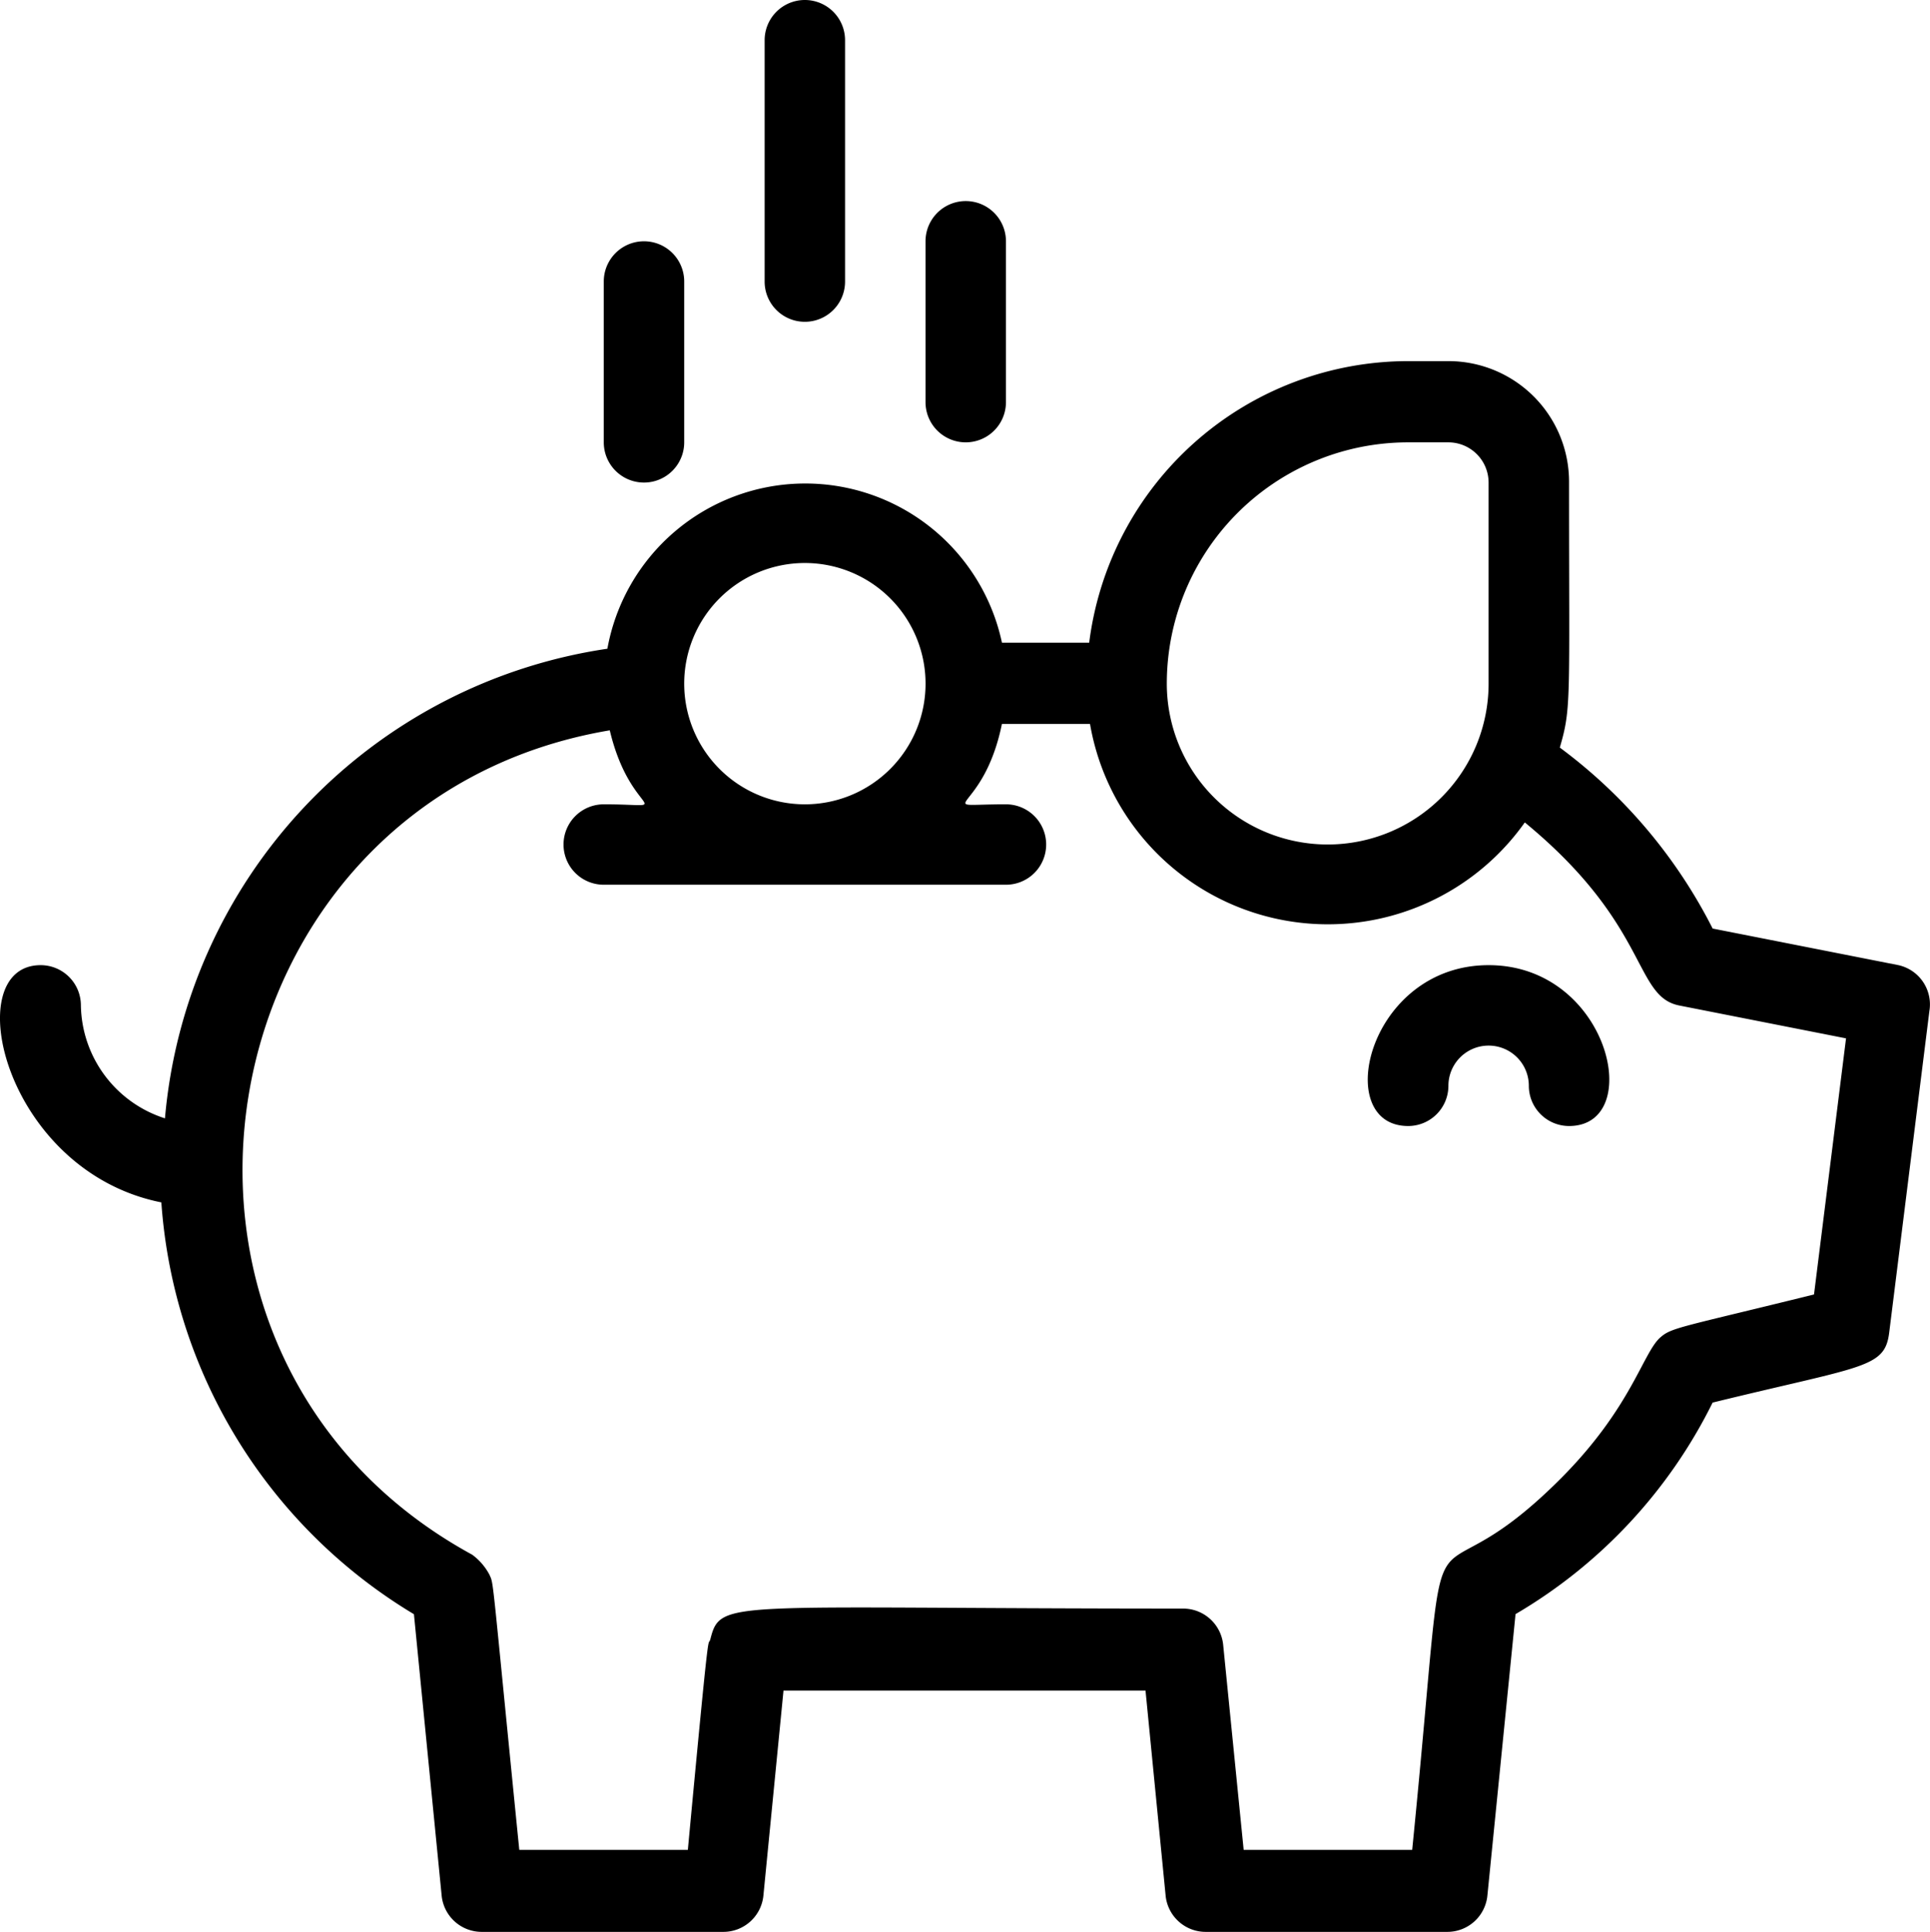 <svg xmlns="http://www.w3.org/2000/svg" width="58.935" height="59.003" viewBox="0 0 58.935 59.003">
  <g id="グループ_3339" data-name="グループ 3339" transform="translate(0.011)">
    <path id="パス_4941" data-name="パス 4941" d="M57.961,27.428,52.287,26.31a15.726,15.726,0,0,0-4.667-5.527c.356-1.228.282-1.376.282-8.118A3.684,3.684,0,0,0,44.218,8.98H42.989a9.826,9.826,0,0,0-9.74,8.6H30.585a6.141,6.141,0,0,0-12.049.184A15.893,15.893,0,0,0,5.026,32.107a3.685,3.685,0,0,1-2.567-3.451,1.229,1.229,0,0,0-1.228-1.228c-2.542,0-1.118,6.288,3.685,7.246a15.967,15.967,0,0,0,7.713,12.577l.847,8.6A1.229,1.229,0,0,0,14.7,56.953h7.369A1.229,1.229,0,0,0,23.3,55.848l.614-6.264H34.969l.614,6.264a1.229,1.229,0,0,0,1.228,1.105h7.369a1.229,1.229,0,0,0,1.228-1.105l.86-8.6a15.4,15.4,0,0,0,6.018-6.46c4.606-1.13,5.257-1.044,5.392-2.137l1.228-9.826A1.228,1.228,0,0,0,57.961,27.428ZM42.989,11.461h1.228a1.229,1.229,0,0,1,1.228,1.228V18.83a4.913,4.913,0,1,1-9.826,0A7.369,7.369,0,0,1,42.989,11.461ZM24.567,15.146a3.685,3.685,0,1,1-3.685,3.685A3.684,3.684,0,0,1,24.567,15.146ZM55.382,37.486c-3.979.983-4.336,1.007-4.667,1.29-.553.442-.872,2.137-3.083,4.348-4.52,4.52-3.279-1.093-4.52,11.324H37.966l-.626-6.264a1.229,1.229,0,0,0-1.228-1.105c-13.965,0-14.112-.307-14.431.933-.086.307,0-.909-.688,6.436H15.846c-.86-8.6-.774-8.082-.909-8.4a1.817,1.817,0,0,0-.528-.614c-11.25-6.141-8.327-23.066,4.2-25.178.639,2.69,2.125,2.26-.184,2.26a1.228,1.228,0,1,0,0,2.456H30.707a1.228,1.228,0,0,0,0-2.456c-2.383,0-.7.381-.123-2.456h2.69a7.369,7.369,0,0,0,13.277,3.009c3.807,3.132,3.316,5.294,4.7,5.588l5.109,1.007Z" transform="translate(0 2.049)"/>
    <path id="パス_4942" data-name="パス 4942" d="M37.686,24c-3.685,0-4.815,4.913-2.456,4.913a1.229,1.229,0,0,0,1.228-1.228,1.228,1.228,0,1,1,2.456,0,1.229,1.229,0,0,0,1.228,1.228C42.488,28.913,41.37,24,37.686,24Z" transform="translate(7.76 5.477)"/>
    <path id="パス_4943" data-name="パス 4943" d="M25.456,11.141V6.228a1.228,1.228,0,1,0-2.456,0v4.913a1.228,1.228,0,1,0,2.456,0Z" transform="translate(5.251 1.141)"/>
    <path id="パス_4944" data-name="パス 4944" d="M17.456,12.141V7.228a1.228,1.228,0,1,0-2.456,0v4.913a1.228,1.228,0,1,0,2.456,0Z" transform="translate(3.426 1.369)"/>
    <path id="パス_4945" data-name="パス 4945" d="M21.456,8.6V1.228a1.228,1.228,0,0,0-2.456,0V8.6a1.228,1.228,0,1,0,2.456,0Z" transform="translate(4.338)"/>
  </g>
</svg>
